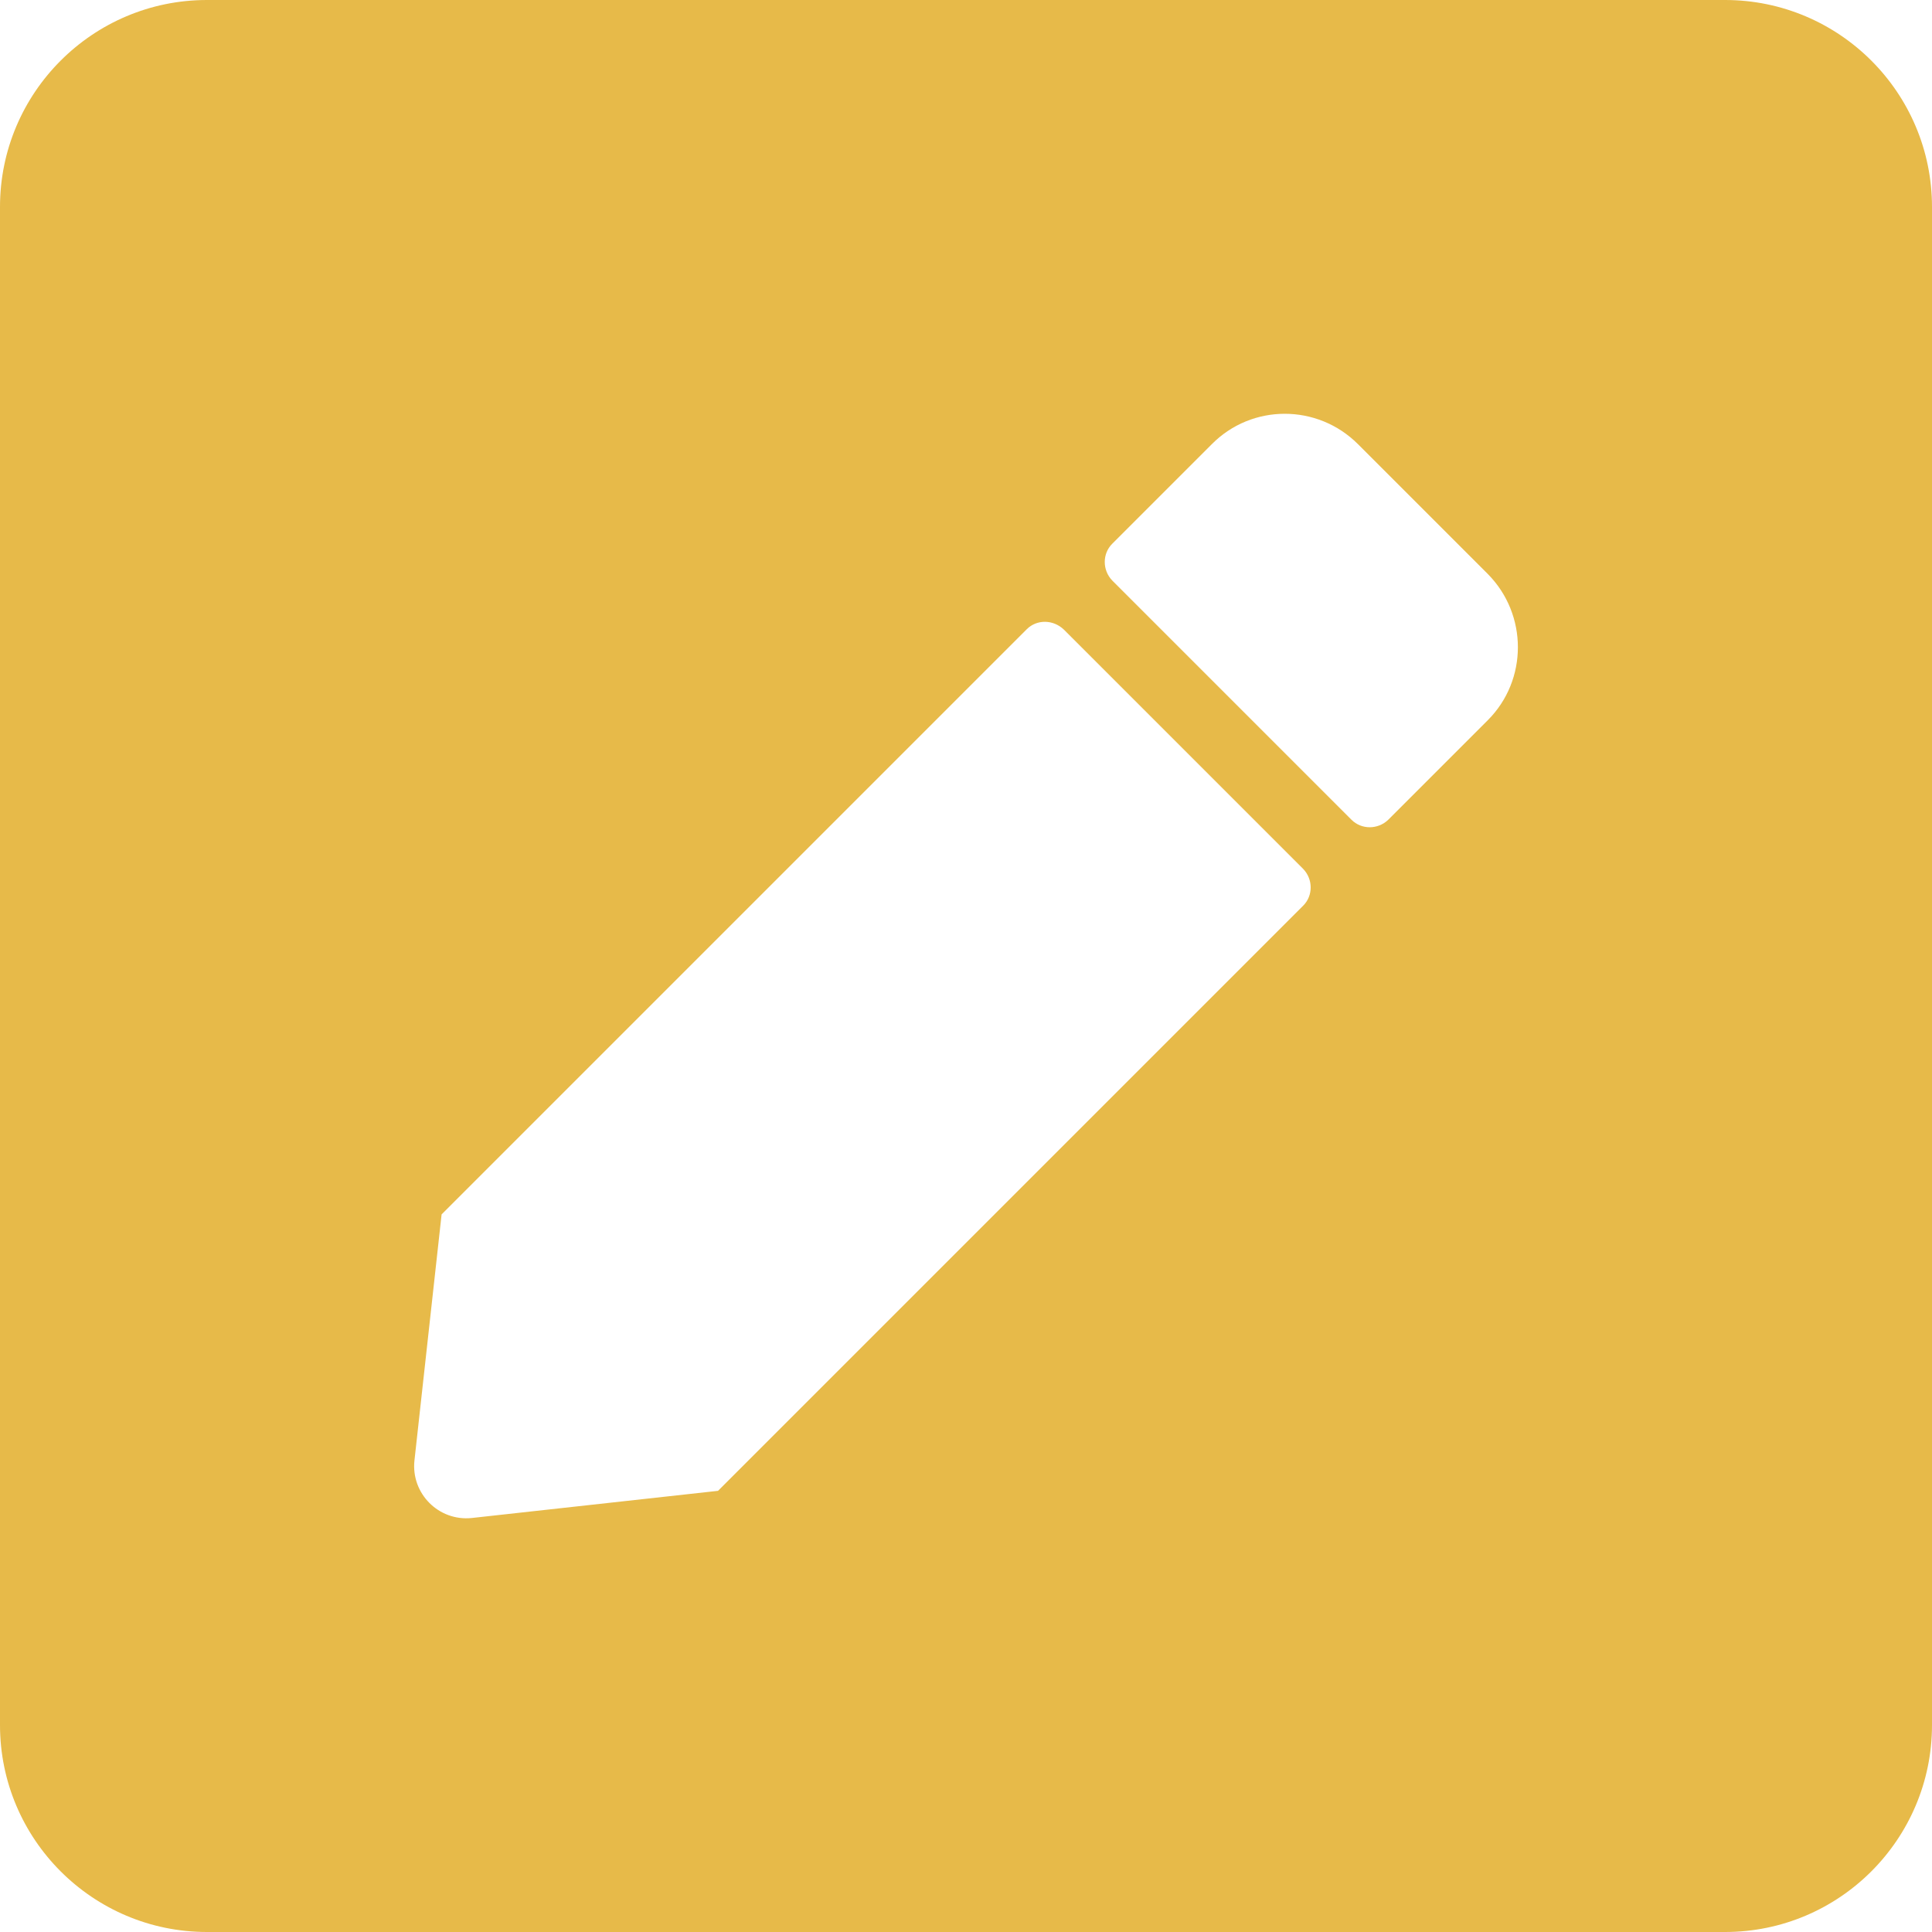 <?xml version="1.0" encoding="UTF-8"?> <svg xmlns="http://www.w3.org/2000/svg" width="448" height="448" viewBox="0 0 448 448" fill="none"> <path d="M400 448H48C21.5 448 0 426.5 0 400V48C0 21.5 21.5 0 48 0H400C426.5 0 448 21.5 448 48V400C448 426.5 426.5 448 400 448ZM238.1 145.9L102.4 281.6L96.1 338.7C95.3 346.3 101.7 352.8 109.4 352L166.5 345.7L302.2 210C304.5 207.7 304.5 203.9 302.2 201.5L246.7 146C244.2 143.6 240.4 143.6 238.1 145.9ZM345 133.1L314.9 103C305.5 93.6 290.3 93.6 281 103L257.9 126.1C255.6 128.4 255.6 132.2 257.9 134.6L313.4 190.1C315.7 192.4 319.5 192.4 321.9 190.1L345 167C354.3 157.7 354.3 142.5 345 133.1Z" fill="#E7BA49"></path> </svg> 